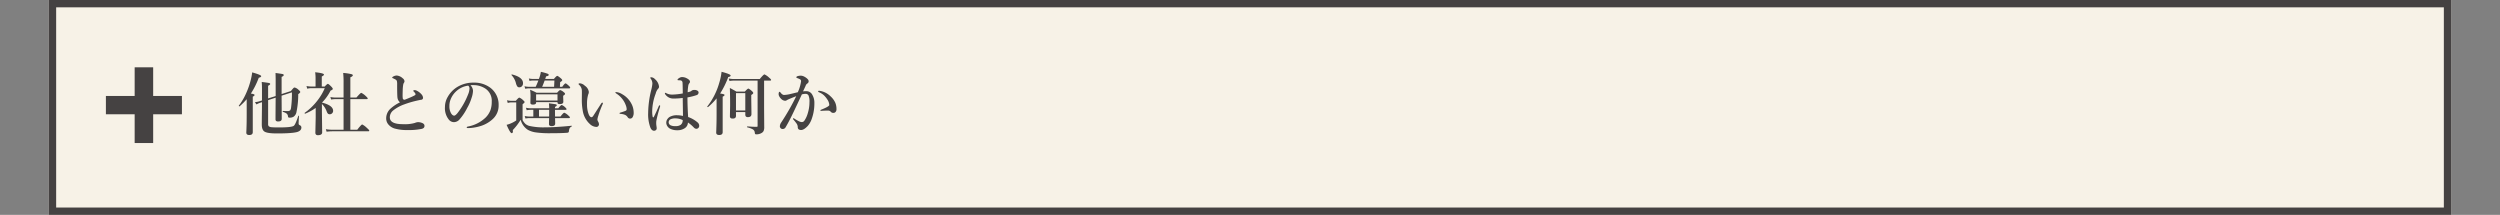 <svg xmlns="http://www.w3.org/2000/svg" width="1024" height="88"><rect width="100%" height="100%" fill="#808080" stroke="none"/><defs><clipPath id="a"><path fill="#fff" d="M6970 3977h1024v88H6970z" data-name="長方形 3712" opacity=".34"/></clipPath></defs><g clip-path="url(#a)" data-name="マスクグループ 436" transform="translate(-6970 -3977)"><g data-name="コンポーネント 14 – 23"><g fill="#f7f2e7" stroke="#454242" stroke-width="3" data-name="長方形 2210"><path stroke="none" d="M6990 3977h984v88h-984z"/><path fill="none" d="M6991.5 3978.5h981v85h-981z"/></g><path fill="#454242" d="M7030.238 4007.07v11.737h11.779v2.5h-11.779v11.777h-2.583v-11.779h-11.779v-2.5h11.779v-11.735Z" data-name="パス 33473"/><path fill="#454242" d="M7025.155 4004.57h7.583v11.737h11.779v7.5h-11.779v11.777h-7.583v-11.779h-11.779v-7.5h11.779Z" data-name="パス 33473 - アウトライン"/><path fill="#454242" d="M7079.824 4018.01v9.72a1.4 1.4 0 0 0 .26.984 2.193 2.193 0 0 0 1.271.4q.82.082 3.063.082 5.154 0 5.961-.7.684-.588 1.791-3.992a.175.175 0 0 1 .164-.109q.123 0 .123.109-.137 2.543-.137 3.021a.8.8 0 0 0 .137.533 1.389 1.389 0 0 0 .4.26.967.967 0 0 1 .588.93q0 1.244-1.627 1.791-2.037.615-8.395.615-4.033 0-5.168-.807-1.028-.724-1.028-2.857 0-.766.027-3.568.041-2.734.055-5.564l-.615.191a8.737 8.737 0 0 0-1.654.725l-.615-.943a7.344 7.344 0 0 0 1.982-.4l.9-.273v-4.99q0-1.449-.109-2.6 2.529.314 3.008.438t.465.4q0 .314-.848.725v5.182l3.09-.971v-6.891q0-.314-.055-2.557 2.625.355 3.008.465a.417.417 0 0 1 .342.41q0 .369-.861.725v7.027l3.814-1.23a13.736 13.736 0 0 1 1.066-1.244.707.707 0 0 1 .465-.205 3.61 3.61 0 0 1 1.654 1.012q.643.547.643.834t-.834.889a34.91 34.91 0 0 1-.779 7.588 2.982 2.982 0 0 1-1.148 1.654 2.9 2.9 0 0 1-1.518.369 1.043 1.043 0 0 1-.588-.109.6.6 0 0 1-.164-.4 1.657 1.657 0 0 0-.574-1.176 4.721 4.721 0 0 0-1.49-.67q-.1-.041-.1-.191 0-.205.123-.205.916.055 1.777.055a1.631 1.631 0 0 0 1.148-.287 2.341 2.341 0 0 0 .369-1.025 42.57 42.57 0 0 0 .355-6.357l-4.225 1.367.041 6.371q.014 2.393.014 3.09 0 1.094-1.395 1.094a1.375 1.375 0 0 1-.93-.219 1.038 1.038 0 0 1-.219-.766q0-.6.014-3.268.027-3.186.041-5.482Zm-8.777-.383a24.64 24.64 0 0 1-2.926 2.926.121.121 0 0 1-.055.014.218.218 0 0 1-.246-.247.121.121 0 0 1 .014-.055 24.436 24.436 0 0 0 3.049-5.223 31.78 31.78 0 0 0 1.846-5.372 21.9 21.9 0 0 0 .561-3.021q3.69 1.025 3.69 1.544 0 .438-.984.643a32.9 32.9 0 0 1-3.24 6.494 5.707 5.707 0 0 1 1.285.3.342.342 0 0 1 .219.314q0 .314-.725.643v14.534q0 1.179-1.449 1.179-1.2 0-1.2-1.012.164-3.063.164-7.424Zm28.26 3.582a21.4 21.4 0 0 1-4.252 2.338.056.056 0 0 1-.041.014q-.246 0-.246-.273a.093.093 0 0 1 .027-.068 24.322 24.322 0 0 0 5.1-4.881 22.874 22.874 0 0 0 3.131-5.223h-5.426a7.709 7.709 0 0 0-1.764.219l-.3-1.107a10.691 10.691 0 0 0 2.064.219h1.654v-3.418a17.03 17.03 0 0 0-.164-2.434q3.6.369 3.6.957 0 .355-.889.779v4.115H7103q1-1.094 1.285-1.094.314 0 1.436 1.148.588.629.588.9 0 .369-.9.7a18.971 18.971 0 0 1-3.527 4.922q4.566 1.148 4.566 3.391a1.355 1.355 0 0 1-.451 1.025 1.3 1.3 0 0 1-.916.369 1.044 1.044 0 0 1-.793-.287 2.829 2.829 0 0 1-.479-.889 8.268 8.268 0 0 0-1.955-3.049v3.2l.106 8.418q0 1.176-1.764 1.176-1.025 0-1.025-1.066l.137-6.152Zm14.193-3.609v12.537h2.83q1.682-2.16 2.037-2.16a7.829 7.829 0 0 1 1.982 1.49q.9.779.9 1.039t-.349.273h-14.8a20.261 20.261 0 0 0-2.324.164l-.3-1.025a15.507 15.507 0 0 0 2.488.219h4.758V4017.6h-3.222a13.573 13.573 0 0 0-1.873.164l-.3-1.025a10.839 10.839 0 0 0 2.064.219h3.336v-6.1a36.21 36.21 0 0 0-.164-3.979 20.513 20.513 0 0 1 3.432.506q.52.164.52.438 0 .424-1.012.848v8.285h2.488q1.654-1.928 2-1.928a7.158 7.158 0 0 1 1.846 1.34q.779.711.779.957 0 .273-.355.273Zm20.344 1.313a2.854 2.854 0 0 1-1.039-1.9q-.137-1.053-.137-5.359a5.433 5.433 0 0 0-.109-1.449q-.109-.437-.82-.779-.561-.287-.834-.4-.26-.082-.26-.191 0-.246.369-.451a2.9 2.9 0 0 1 1.5-.451 4.113 4.113 0 0 1 2.447 1.148 1.627 1.627 0 0 1 .725 1.23 1.543 1.543 0 0 1-.342.779 2.938 2.938 0 0 0-.219.793 15.431 15.431 0 0 0-.164 1.736q-.055 1.764-.055 2.42a9.289 9.289 0 0 0 .055 1.135.685.685 0 0 0 .779.67q.137 0 2.447-.984a18.634 18.634 0 0 0 1.767-.86.461.461 0 0 0 .246-.41.588.588 0 0 0-.109-.328 3.4 3.4 0 0 0-.561-.7q-.26-.246-.26-.328 0-.314.643-.314a2.181 2.181 0 0 1 .957.314 6.092 6.092 0 0 1 1.764 1.395 2.4 2.4 0 0 1 .643 1.395.8.8 0 0 1-.779.848q-.287.027-1.764.355a40.7 40.7 0 0 0-5.127 1.518 15.525 15.525 0 0 0-4.7 2.611 3.615 3.615 0 0 0-1.23 2.707q0 2.8 5.373 2.8a15.118 15.118 0 0 0 4.867-.506 3.8 3.8 0 0 1 1.326-.328 4.667 4.667 0 0 1 1.422.246q1.2.4 1.2 1.23a1.156 1.156 0 0 1-.273.848 2.013 2.013 0 0 1-1.012.465 26.137 26.137 0 0 1-5.66.451 18.08 18.08 0 0 1-5.236-.615 5.335 5.335 0 0 1-2.516-1.572 3.785 3.785 0 0 1-.984-2.6 5.337 5.337 0 0 1 1.709-3.924 16.448 16.448 0 0 1 3.95-2.646Zm28.862-7a3.452 3.452 0 0 1 1.039 2.3 10.4 10.4 0 0 1-.615 2.967 19.613 19.613 0 0 1-1.764 4.033 22.241 22.241 0 0 1-3.117 4.676 3.114 3.114 0 0 1-2.324 1.148 2.735 2.735 0 0 1-2.125-1.098 7.386 7.386 0 0 1-1.545-5.1 8.148 8.148 0 0 1 1.2-4.252 11.124 11.124 0 0 1 3.787-3.924 12.6 12.6 0 0 1 6.768-1.818 10.874 10.874 0 0 1 6.945 2.188 8.647 8.647 0 0 1 3.281 7.109 7.411 7.411 0 0 1-2.57 5.77 12.944 12.944 0 0 1-4.149 2.488 18.545 18.545 0 0 1-5.742 1.067q-.615 0-.615-.287 0-.232.533-.355a14.311 14.311 0 0 0 7.207-3.665 8.648 8.648 0 0 0 1.982-3.035 10.078 10.078 0 0 0 .533-3.473 5.968 5.968 0 0 0-2.461-5.264 8.807 8.807 0 0 0-4.484-1.518q-.287-.014-.684-.014a8.72 8.72 0 0 0-1.086.056Zm-.93.164a8.844 8.844 0 0 0-4.84 2.242 8.863 8.863 0 0 0-2.379 3.445 7.049 7.049 0 0 0-.479 2.652 5.725 5.725 0 0 0 .7 3.021q.6.93 1.244.93.67 0 1.928-1.791a29.813 29.813 0 0 0 3.76-6.863 6.76 6.76 0 0 0 .588-2.379 1.437 1.437 0 0 0-.523-1.258Zm33.141 13.3h-8.067a10.066 10.066 0 0 0-1.627.164l-.3-1.025a9.4 9.4 0 0 0 1.928.219h1.6v-2.747h-1.151a9.3 9.3 0 0 0-1.572.164l-.3-1.025a8.189 8.189 0 0 0 1.791.219h7.725a20.271 20.271 0 0 0-.109-2.037q2.5.328 2.871.424.342.109.342.383 0 .342-.725.67v.561h1.367q1.039-1.34 1.408-1.34a4.242 4.242 0 0 1 1.395.943q.561.52.561.766 0 .273-.369.273h-4.361q0 1.818.027 2.748h2.215q1.2-1.572 1.572-1.572a5.179 5.179 0 0 1 1.627 1.121q.67.547.67.82t-.369.273h-5.716q.055 2.105.055 2.215 0 1.066-1.422 1.066-1.121 0-1.121-.834 0-.191.014-.943l.04-1.504Zm0-.643q.027-.725.027-2.666v-.082h-4.17v2.748Zm-4.4-14.752h-1.982a6.868 6.868 0 0 0-1.654.164l-.26-1a8.7 8.7 0 0 0 1.887.191h2.229l.232-.643a11.843 11.843 0 0 0 .561-2.27 20.641 20.641 0 0 1 2.762.766q.465.191.465.492 0 .437-1.08.588l-.355 1.066h3.555q1.066-1.258 1.367-1.258t1.463.984q.588.506.588.779 0 .314-.848.807l-.109 1.9h.957q1-1.395 1.367-1.395.273 0 1.354 1 .533.492.533.766t-.369.273h-16.44a9.773 9.773 0 0 0-1.6.164l-.314-1.025a8.294 8.294 0 0 0 1.818.219h2.775q.425-.829 1.095-2.566Zm2.57 0q-.7 1.914-1.025 2.57h4.895l.137-2.57Zm5.264 8.846h-8.764v.219q0 .793-1.312.793-1.025 0-1.025-.725l.055-2.557a18.544 18.544 0 0 0-.178-2.8q1.354.547 2.666 1.23h8.395q.957-1.094 1.258-1.094a3.919 3.919 0 0 1 1.436.834q.561.41.561.711 0 .328-.766.779v.424l.068 2.037q0 .957-1.49.957-.9 0-.9-.615Zm0-.643v-2.557h-8.764v2.557Zm-14.123-7.1a1.7 1.7 0 0 1-.465 1.258 1.435 1.435 0 0 1-1.08.424.952.952 0 0 1-.82-.4 4.214 4.214 0 0 1-.547-1.34 7.451 7.451 0 0 0-1.8-3.268.147.147 0 0 1-.027-.082q0-.178.219-.178h.041q4.476 1.118 4.476 3.593Zm19.917 17.715a1.89 1.89 0 0 0-.861.793 5.011 5.011 0 0 0-.284 1.337q-.068.369-.67.451-2.393.191-6.973.191a39.155 39.155 0 0 1-5.893-.342 9.411 9.411 0 0 1-3.257-1.052 6.973 6.973 0 0 1-2.939-4.129 22.968 22.968 0 0 1-3.227 4.224 3.558 3.558 0 0 1 .041.492q0 .779-.506.779-.588 0-2.078-3.418a10.056 10.056 0 0 0 1.682-.561 11.959 11.959 0 0 0 2.27-1.23v-7.4h-1.941a5.158 5.158 0 0 0-1.531.246l-.314-1.121a7.932 7.932 0 0 0 1.846.232h1.764q1.121-1.312 1.436-1.312a4.447 4.447 0 0 1 1.531 1.039q.643.52.643.807 0 .205-.834.889v6.494a6.458 6.458 0 0 0 1.244 1.613 4.508 4.508 0 0 0 1.408.725 25.675 25.675 0 0 0 6.48.615q4.334 0 10.951-.656.109 0 .109.137a.15.15 0 0 1-.097.157Zm18.17-14.082a5.33 5.33 0 0 1 2.475.834 9.459 9.459 0 0 1 3.746 3.76 7.736 7.736 0 0 1 1.012 3.664 3.519 3.519 0 0 1-.424 2.01 1.176 1.176 0 0 1-.971.588 1.13 1.13 0 0 1-1.039-.533 2.585 2.585 0 0 0-1.08-.984 5.529 5.529 0 0 0-1.859-.41q-.424-.041-.424-.287 0-.15.533-.3a20.646 20.646 0 0 0 1.955-.67.693.693 0 0 0 .451-.67 5.114 5.114 0 0 0-.4-1.7 8.911 8.911 0 0 0-.943-1.859 9.67 9.67 0 0 0-2.912-2.857q-.369-.26-.369-.4.003-.189.249-.189Zm-5.482 4.977a42.6 42.6 0 0 0-1.764 4.7 8.024 8.024 0 0 0-.369 1.49 1.733 1.733 0 0 0 .191.752 2.712 2.712 0 0 1 .451 1.2 1.168 1.168 0 0 1-.3.82.993.993 0 0 1-.766.328 4.007 4.007 0 0 1-2.68-1.2 9.254 9.254 0 0 1-2.912-5.485 24.1 24.1 0 0 1-.369-4.594l.027-2.543q0-.752-.027-1.34a3.316 3.316 0 0 0-1.148-2.105q-.191-.191-.191-.3 0-.287.588-.287a3.288 3.288 0 0 1 2.01 1.012 3.539 3.539 0 0 1 1.6 2.461 2.083 2.083 0 0 1-.246 1.08 13.308 13.308 0 0 0-.479 4.033 11.048 11.048 0 0 0 .615 3.924q.52 1.367 1.23 1.367.3 0 .67-.506.027-.027 3.145-4.895.369-.561.547-.561.287 0 .287.205a.971.971 0 0 1-.11.44Zm35.028 5.236a11.631 11.631 0 0 1 4.006 2.338 1.813 1.813 0 0 1 .533 1.258 1.2 1.2 0 0 1-.424.943 1.077 1.077 0 0 1-.752.287 1.457 1.457 0 0 1-1.012-.506 14.638 14.638 0 0 0-2.434-2.078 2.819 2.819 0 0 1-1.367 2.379 5.235 5.235 0 0 1-2.967.793 6.251 6.251 0 0 1-2.993-.645 3 3 0 0 1-1.151-1.095 2.584 2.584 0 0 1-.4-1.354 2.6 2.6 0 0 1 .52-1.545 3.131 3.131 0 0 1 .9-.834 6.055 6.055 0 0 1 3.063-.67 11.6 11.6 0 0 1 2.365.287l-.109-7.369a28.936 28.936 0 0 1-3.773.246 4.031 4.031 0 0 1-1.9-.424 4.157 4.157 0 0 1-1.436-1.258.92.92 0 0 1-.191-.451q0-.219.164-.219a2.023 2.023 0 0 1 .533.219 5.064 5.064 0 0 0 2.406.506 26.678 26.678 0 0 0 4.225-.465q-.041-3.814-.109-4.43a.929.929 0 0 0-.889-.93 5.192 5.192 0 0 0-.588-.027l-.342-.027a.193.193 0 0 1-.219-.219q0-.273.7-.7a2.065 2.065 0 0 1 1.148-.369 4.033 4.033 0 0 1 1.955.506q1.285.684 1.285 1.367a.869.869 0 0 1-.246.643 1.974 1.974 0 0 0-.451 1.066 20.459 20.459 0 0 0-.246 2.639q.328-.068 1.025-.287a1.778 1.778 0 0 0 .588-.355 1.752 1.752 0 0 1 1.094-.314 2.242 2.242 0 0 1 1.422.383.867.867 0 0 1 .342.684 1.117 1.117 0 0 1-.834 1.066 24.246 24.246 0 0 1-3.719.93q.004 3.721.278 8.028Zm-2.215 1.258a6.957 6.957 0 0 0-2.871-.7 4.662 4.662 0 0 0-2 .314 1.385 1.385 0 0 0-.889 1.258 1.387 1.387 0 0 0 .725 1.23 4.3 4.3 0 0 0 2.105.369 3.454 3.454 0 0 0 2.092-.533 2.2 2.2 0 0 0 .752-1.176 3.645 3.645 0 0 0 .086-.765Zm-9.246-5.773a4 4 0 0 1-.109.506 51.24 51.24 0 0 0-1.449 5.551 5.9 5.9 0 0 0-.055.807v.4a3.438 3.438 0 0 0 .041.465q.027.3.041.41a5.818 5.818 0 0 1 .113 1.045.883.883 0 0 1-.308.677 1.085 1.085 0 0 1-.759.28q-.943 0-1.5-1.258a15.5 15.5 0 0 1-.93-5.975 40.922 40.922 0 0 1 1.285-9.57 14.517 14.517 0 0 0 .451-2.529 3.465 3.465 0 0 0-.656-1.955 1.21 1.21 0 0 1-.219-.451q0-.164.451-.164a2.233 2.233 0 0 1 1.49.779 4.643 4.643 0 0 1 1.654 3.063 1.179 1.179 0 0 1-.424.9 4.836 4.836 0 0 0-.943 1.928 21.519 21.519 0 0 0-1.436 7.232 10.841 10.841 0 0 0 .191 2.27q.068.246.26.246a.246.246 0 0 0 .219-.164q1.094-2.215 2.01-4.4.164-.4.369-.369a.247.247 0 0 1 .213.276Zm42.575-10.4v11.029l.055 7.984a3.842 3.842 0 0 1-.26 1.613 2.1 2.1 0 0 1-.807.82 4 4 0 0 1-2.133.561q-.41 0-.52-.137a1.319 1.319 0 0 1-.15-.561 1.653 1.653 0 0 0-.789-1.325 8.269 8.269 0 0 0-2.256-.834q-.109-.027-.109-.205t.109-.191q2.324.178 3.773.178.287 0 .369-.109a.783.783 0 0 0 .055-.369v-18.458h-9.721a12.565 12.565 0 0 0-1.791.164l-.3-1.025a10.96 10.96 0 0 0 2.092.219h10.6q1.586-1.9 1.928-1.9a6.739 6.739 0 0 1 1.914 1.34q.807.656.807.93t-.369.273Zm-7.7 12.879h-3.814v1.367a1.29 1.29 0 0 1-.355 1.066 1.807 1.807 0 0 1-1.066.232q-1.066 0-1.066-.93l.082-4.43q0-3.979-.109-7.164.971.479 2.68 1.477h3.459q1.135-1.23 1.422-1.23t1.436.984q.588.547.588.834 0 .314-.82.807v1.3l.082 6.48q0 1.285-1.395 1.285a1.171 1.171 0 0 1-.916-.287 1.407 1.407 0 0 1-.205-.861Zm0-.643v-7.1h-3.814v7.1Zm-11.758-4.963a24.112 24.112 0 0 1-3.514 3.568.152.152 0 0 1-.068.014q-.232 0-.232-.219a.121.121 0 0 1 .014-.055 27.936 27.936 0 0 0 4.895-9.693 24.262 24.262 0 0 0 .943-4.5q3.705.971 3.705 1.531 0 .465-.957.615a35.868 35.868 0 0 1-3.336 6.754 9.305 9.305 0 0 1 1.531.314.354.354 0 0 1 .26.328q0 .314-.752.643v14.532q0 1.176-1.422 1.176-1.23 0-1.23-1.012.164-3.855.164-7.424Zm45.821 5.011q-1.039 0-2.16.055-.643.055-.834.055-.314 0-.314-.191 0-.15.246-.26 3.4-1.34 3.4-1.955a4.308 4.308 0 0 0-.834-2.3 8.945 8.945 0 0 0-1.49-1.777 6.994 6.994 0 0 0-1.736-1.08q-.506-.205-.506-.4 0-.273.424-.273l.191.027a8.033 8.033 0 0 1 4.539 2.324 7.845 7.845 0 0 1 1.859 2.529 6.709 6.709 0 0 1 .497 2.646 1.607 1.607 0 0 1-.451 1.23 1.207 1.207 0 0 1-.725.314h-.123a1.355 1.355 0 0 1-1.025-.451 1.434 1.434 0 0 0-.958-.493Zm-10.418-7.872a9.15 9.15 0 0 1 1.463-.082 2.712 2.712 0 0 1 2.379 1.559 6.357 6.357 0 0 1 .807 3.309 18.642 18.642 0 0 1-1.039 6.356 8.68 8.68 0 0 1-1.654 2.994q-1.586 1.682-2.735 1.682-1.422 0-1.381-1.258a2.582 2.582 0 0 0-.56-1.488 17.306 17.306 0 0 0-1.2-1.5.686.686 0 0 1-.191-.342.193.193 0 0 1 .219-.219.667.667 0 0 1 .369.164 15.8 15.8 0 0 0 1.9 1.094 2.9 2.9 0 0 0 1.066.3 1.285 1.285 0 0 0 1.066-.506 10.175 10.175 0 0 0 1.46-3.191 15.185 15.185 0 0 0 .67-4.443 6.354 6.354 0 0 0-.41-2.8 1.315 1.315 0 0 0-1.244-.615 5.988 5.988 0 0 0-1.463.219q-.424.916-1.312 2.816-1.86 3.962-2.63 5.535-1.554 3.188-2.771 5.209a1.321 1.321 0 0 1-1.23.615 1.038 1.038 0 0 1-.779-.369 1.109 1.109 0 0 1-.287-.752 2.884 2.884 0 0 1 .533-1.518 95.51 95.51 0 0 0 6.18-10.8q-1.955.752-3.049 1.23a8.718 8.718 0 0 0-.807.4 1.012 1.012 0 0 1-.725.246 2.433 2.433 0 0 1-1.572-.752 3.616 3.616 0 0 1-.779-1 2 2 0 0 1-.287-.9q0-1.012.424-1.012.15 0 .355.314.766.971 1.436.971a13.055 13.055 0 0 0 2.406-.342q.109-.014 3.24-.779a16.033 16.033 0 0 0 1.326-4.484.86.86 0 0 0-.424-.807 8.07 8.07 0 0 0-1.09-.482q-.424-.164-.424-.287 0-.355.479-.506a4.378 4.378 0 0 1 1.367-.219 3.45 3.45 0 0 1 1.627.52 4.671 4.671 0 0 1 1.326 1.08 1.226 1.226 0 0 1 .246.779 1.1 1.1 0 0 1-.643.9 1.906 1.906 0 0 0-.588.861q-.137.328-.506 1.107t-.564 1.193Z" data-name="パス 33472"/></g></g></svg>